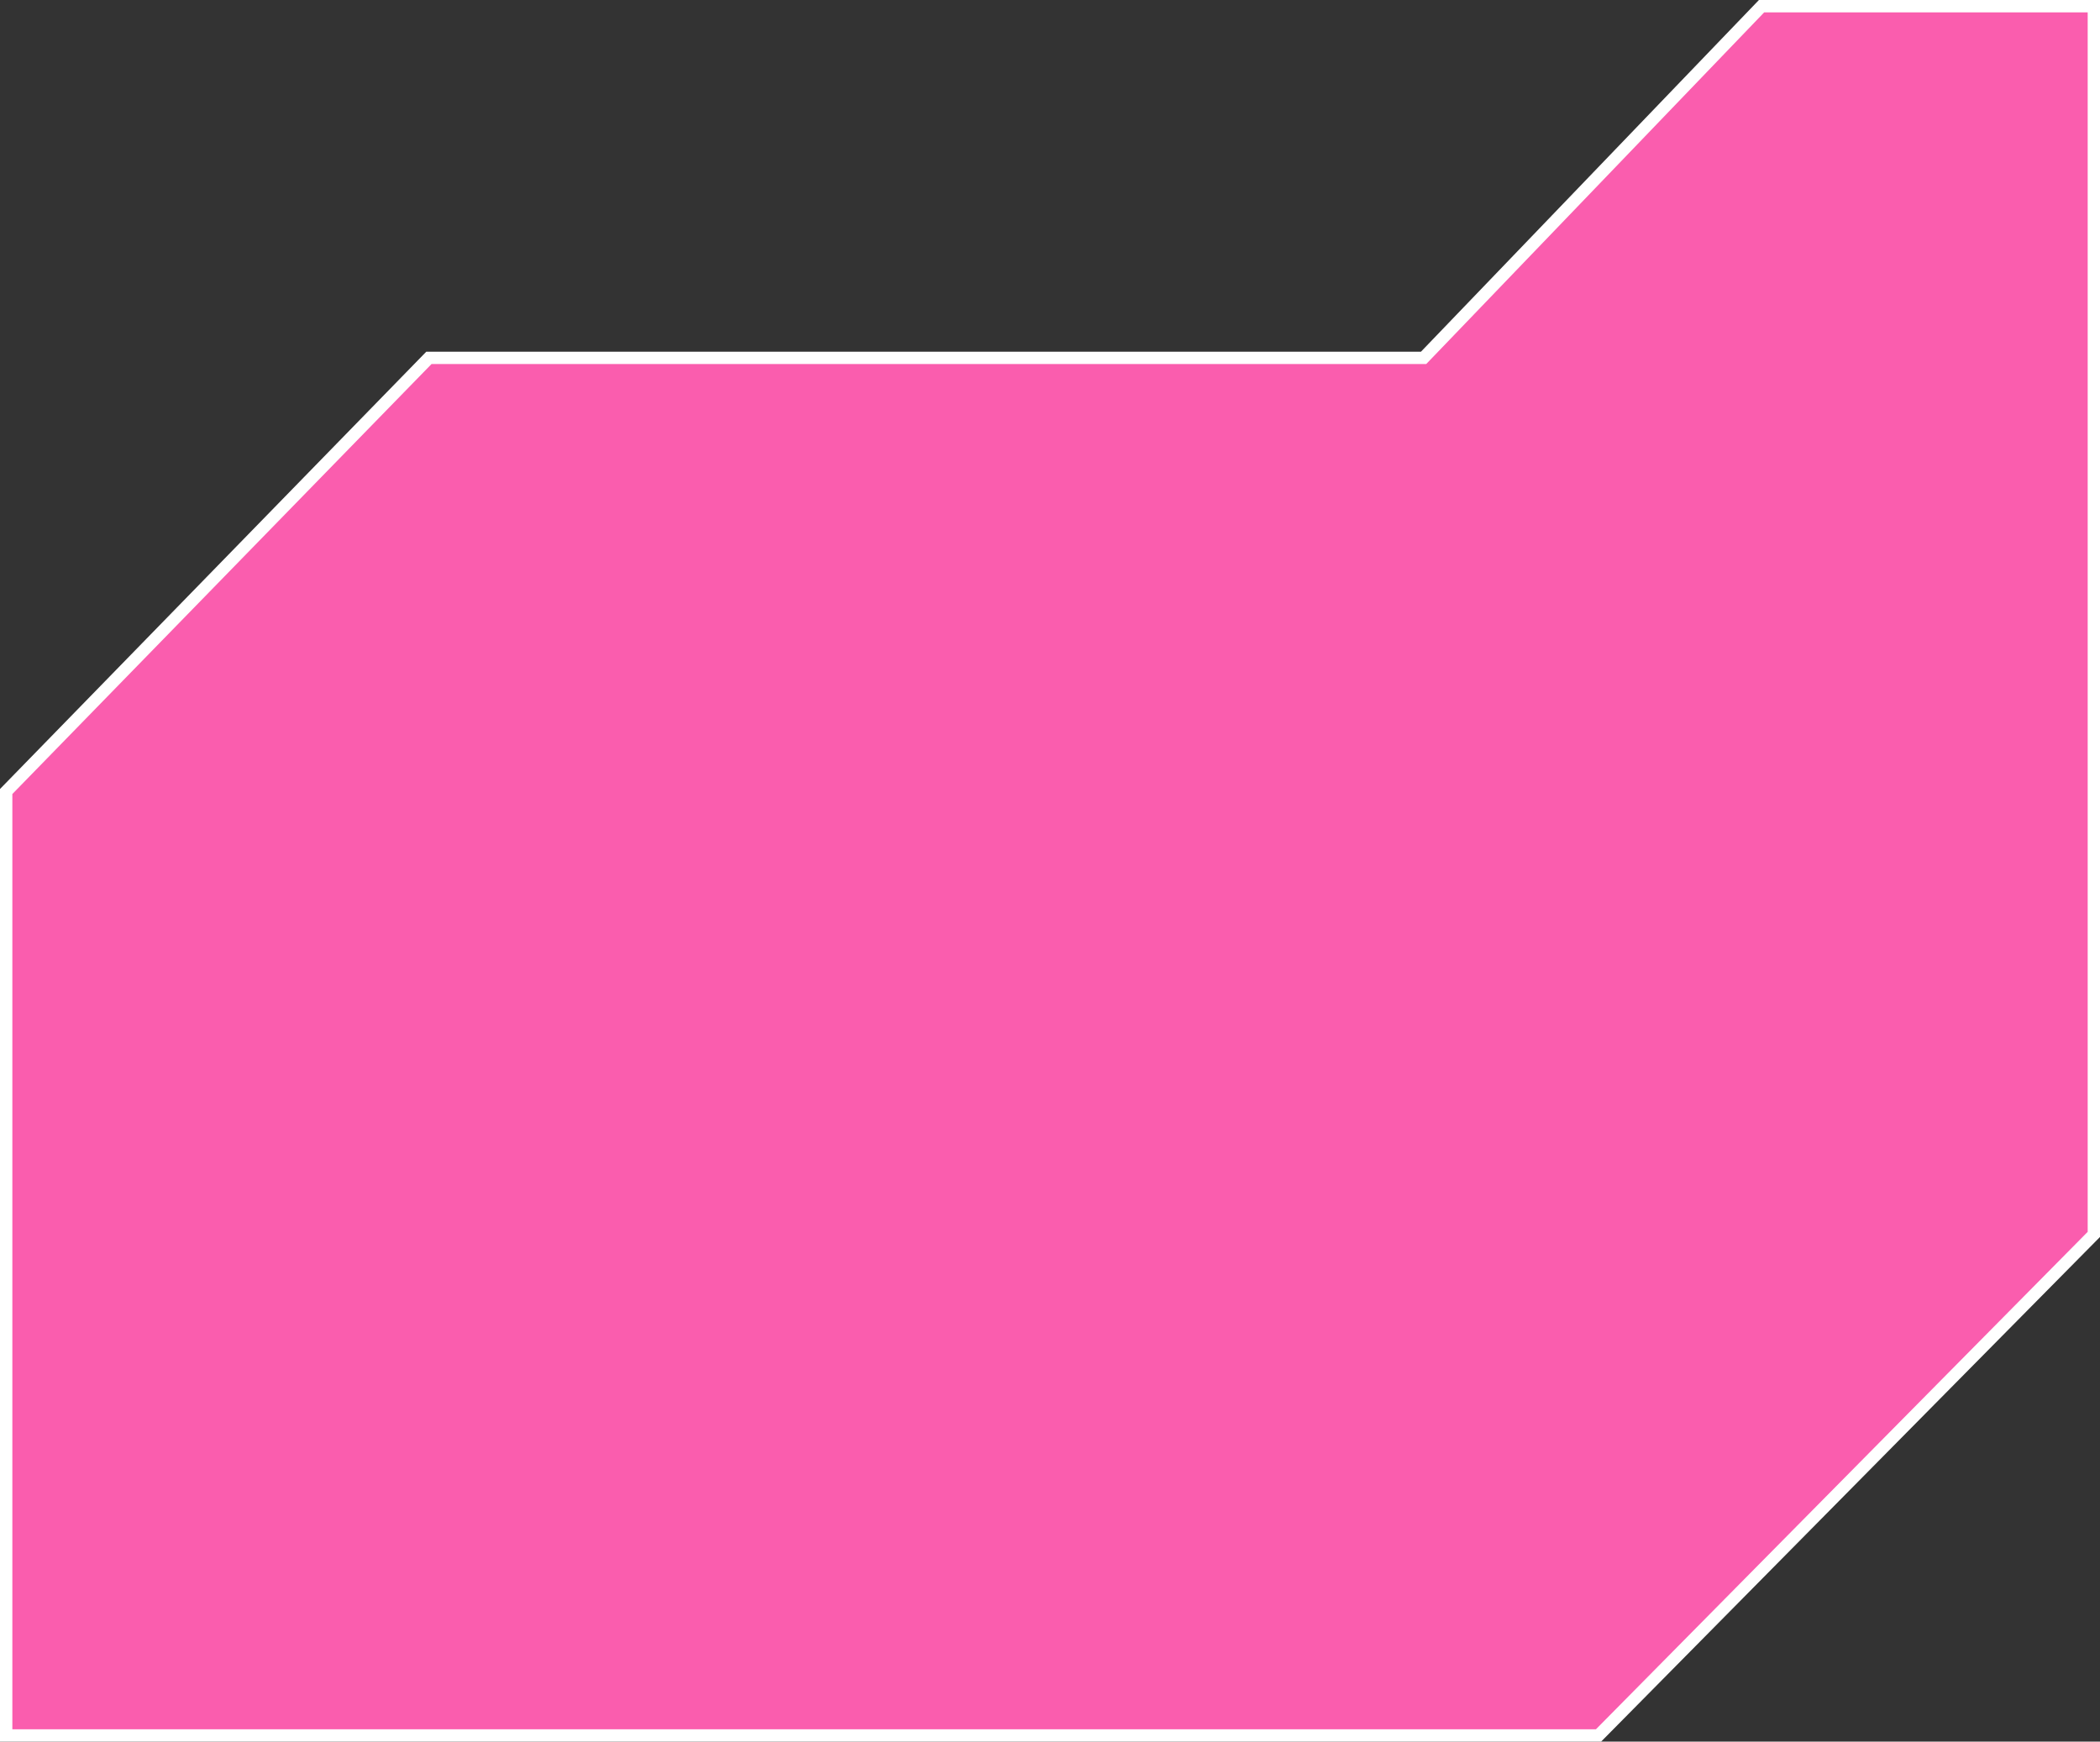 <svg width="340" height="282" viewBox="0 0 340 282" fill="none" xmlns="http://www.w3.org/2000/svg">
<rect x="0" y="0" width="340" height="282" fill="#333333" stroke="none"/>
<path d="M69.865 57.945L69.443 57.945L69.149 58.247C46.501 81.485 23.955 104.615 1.284 127.87L1 128.161L1 128.568L1 280.006L1 281.006L2 281.006L258.389 281.006L258.806 281.006L259.1 280.709C280.323 259.236 301.304 238.011 321.91 217.166C327.541 211.469 333.144 205.801 338.717 200.164L339.006 199.872L339.006 199.461L339.006 2L339.006 1L338.006 1L285.632 1L285.206 1L284.911 1.307C272.136 14.607 259.193 28.074 246.397 41.389C241.061 46.942 235.75 52.468 230.487 57.945L69.865 57.945Z" fill="#FA5DAE" stroke="white" stroke-width="2"/>
</svg>
